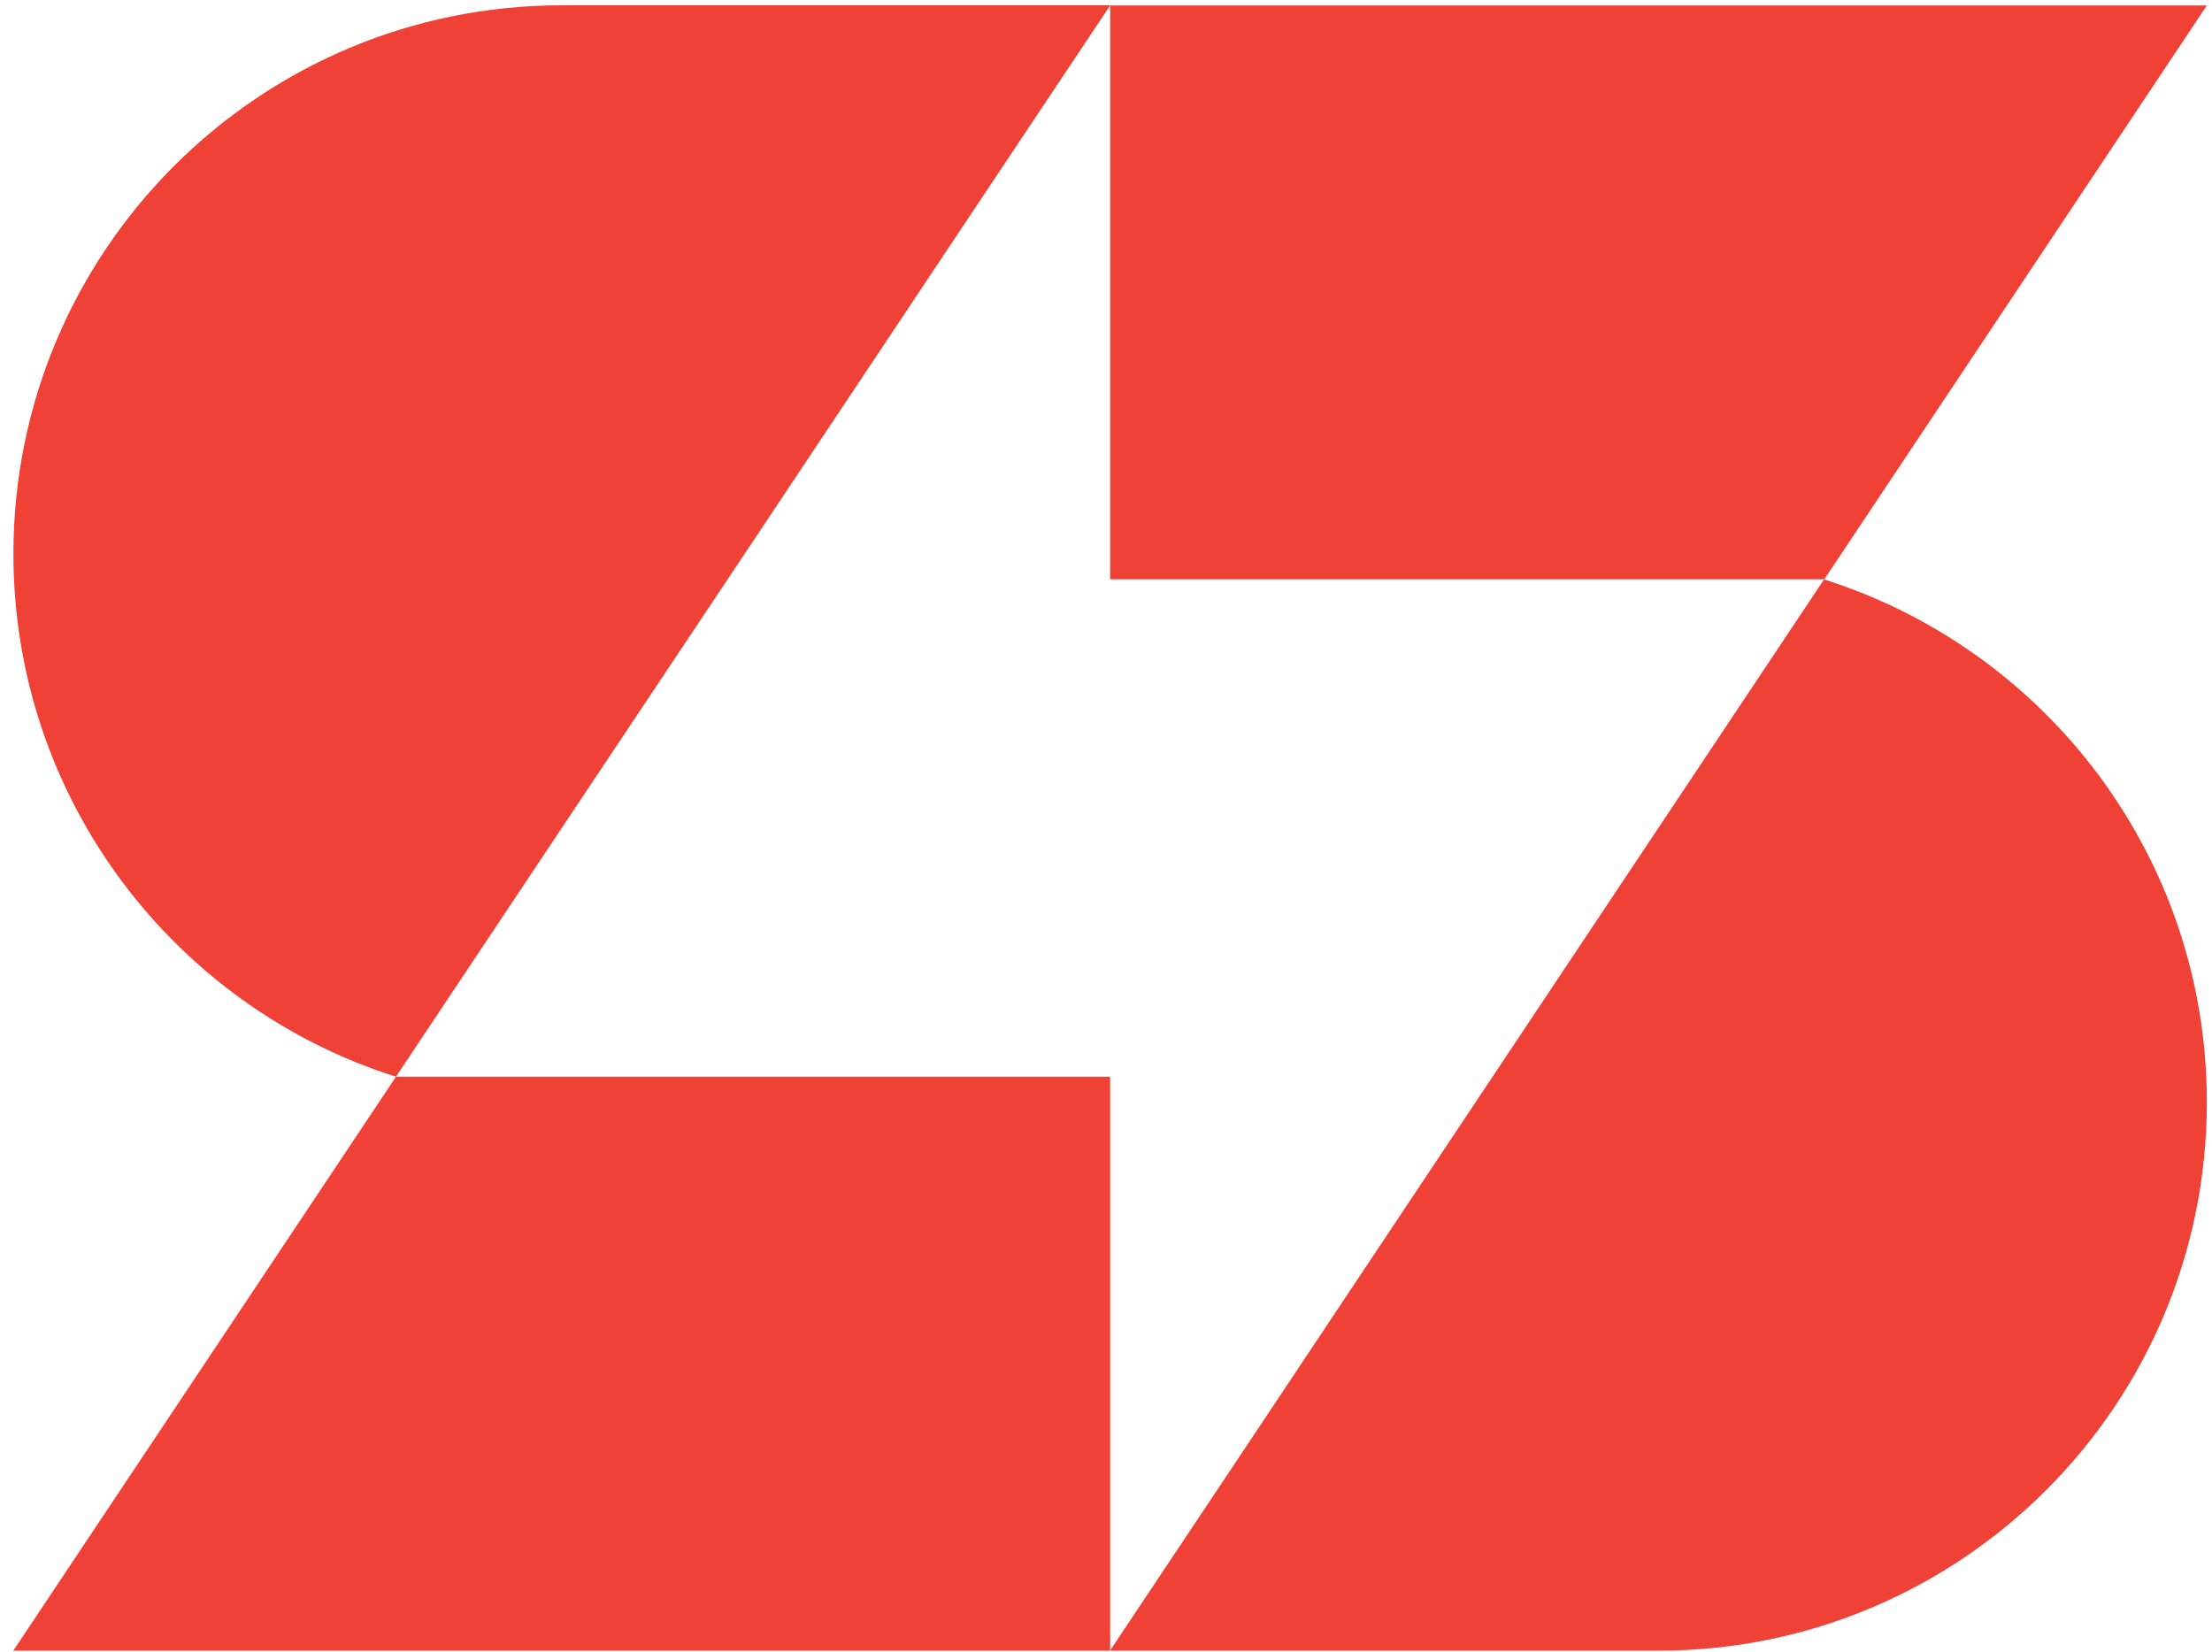<svg xmlns="http://www.w3.org/2000/svg" fill="none" viewBox="0 0 150 112">
  <g fill="#EF4135" clip-path="url(#a)">
    <path d="m149.651.37-25.94 38.91h-48.43V.37h74.37ZM75.28.37l-8.79 13.18-16 24.01-12.4 18.59-11.24 16.86C11.81 68.25.91 54.17.91 37.55.91 17.01 17.56.36 38.1.36h37.18v.01ZM75.28 73.01v38.92H.9l25.95-38.92h48.43Z"/>
    <path d="M149.65 74.74c0 20.54-16.65 37.19-37.19 37.19H75.27l8.79-13.18 16-24.01 12.39-18.59 11.24-16.86c15.06 4.76 25.96 18.83 25.96 35.45Z"/>
  </g>
  <defs>
    <clipPath id="a">
      <path fill="#fff" d="M0 0h150v112H0z"/>
    </clipPath>
  </defs>
</svg>